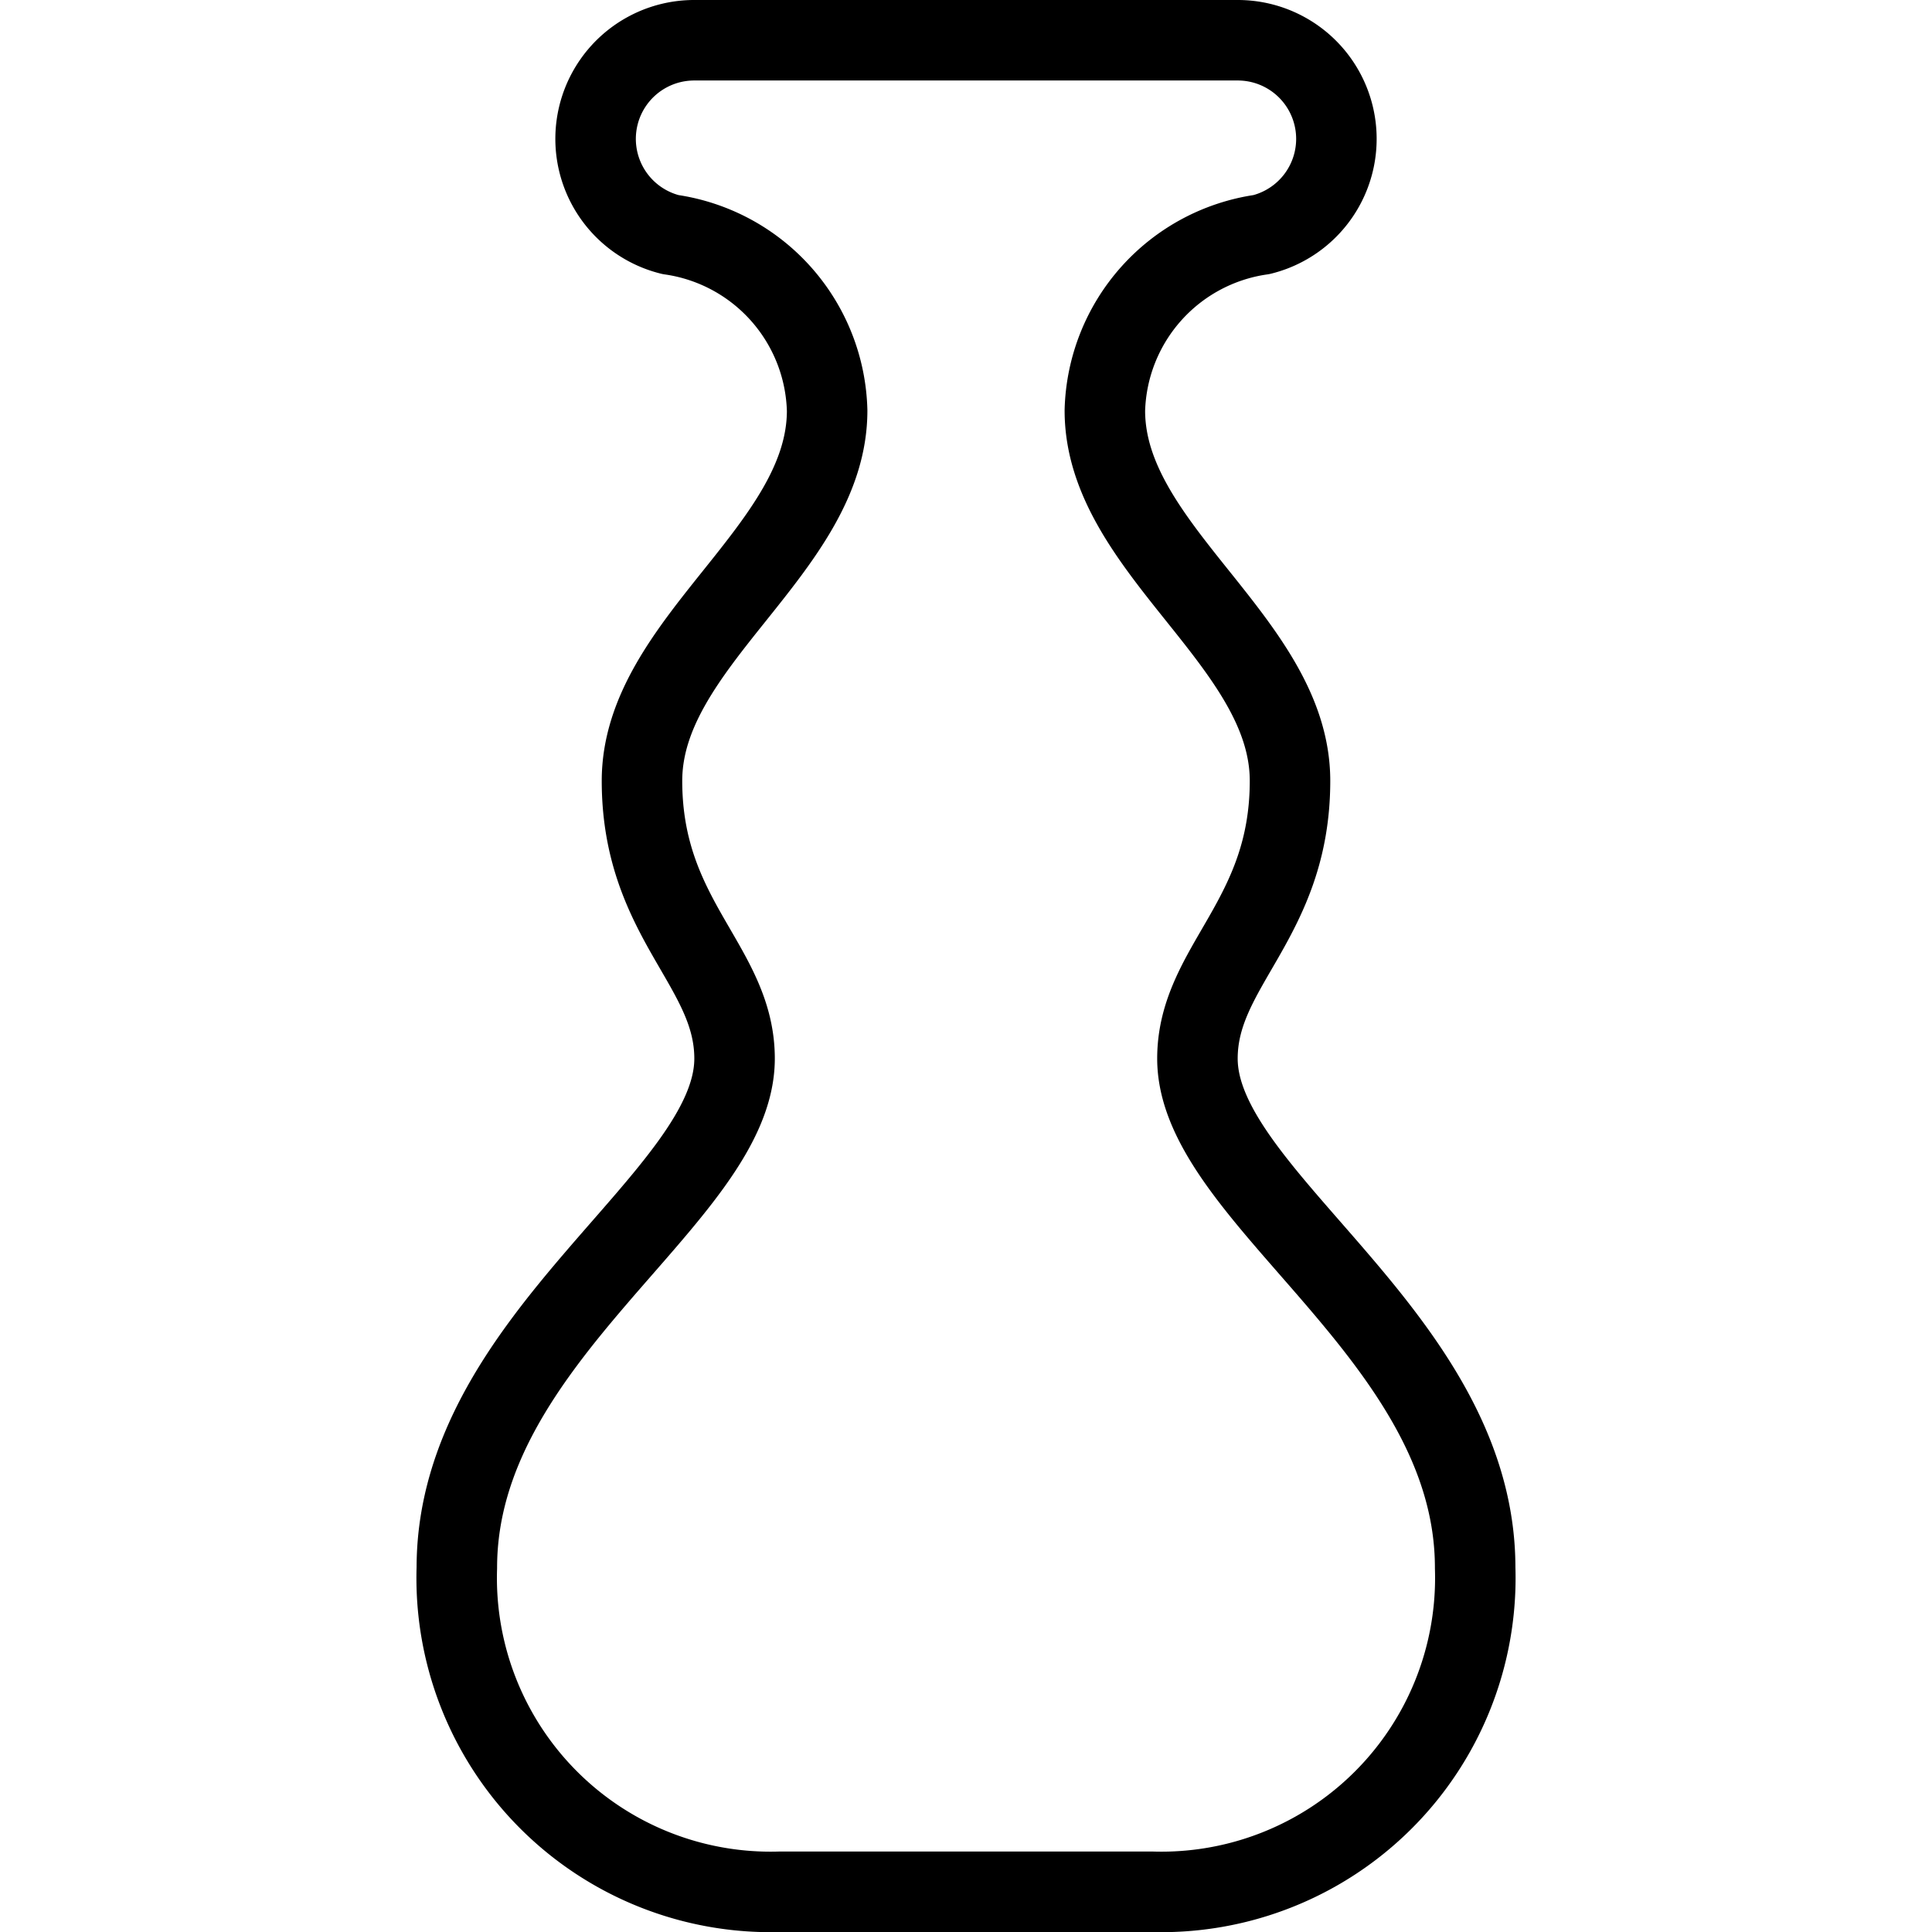 <svg viewBox="0 0 24 24" xmlns="http://www.w3.org/2000/svg"><g transform="matrix(1,0,0,1,0,0)"><path d="M14.875,13.15c0-1.15,1.15-1.725,1.15-3.45s-2.3-2.875-2.3-4.6a2.268,2.268,0,0,1,1.946-2.186A1.225,1.225,0,0,0,15.371.5H8.629a1.225,1.225,0,0,0-.3,2.414A2.268,2.268,0,0,1,10.275,5.1c0,1.725-2.3,2.875-2.3,4.6s1.15,2.3,1.15,3.45c0,1.725-3.45,3.45-3.45,6.325A3.9,3.9,0,0,0,9.7,23.5h4.6a3.9,3.9,0,0,0,4.025-4.025C18.325,16.6,14.875,14.875,14.875,13.15Z" fill="none" stroke="#000000" stroke-linecap="round" stroke-linejoin="round"></path></g></svg>